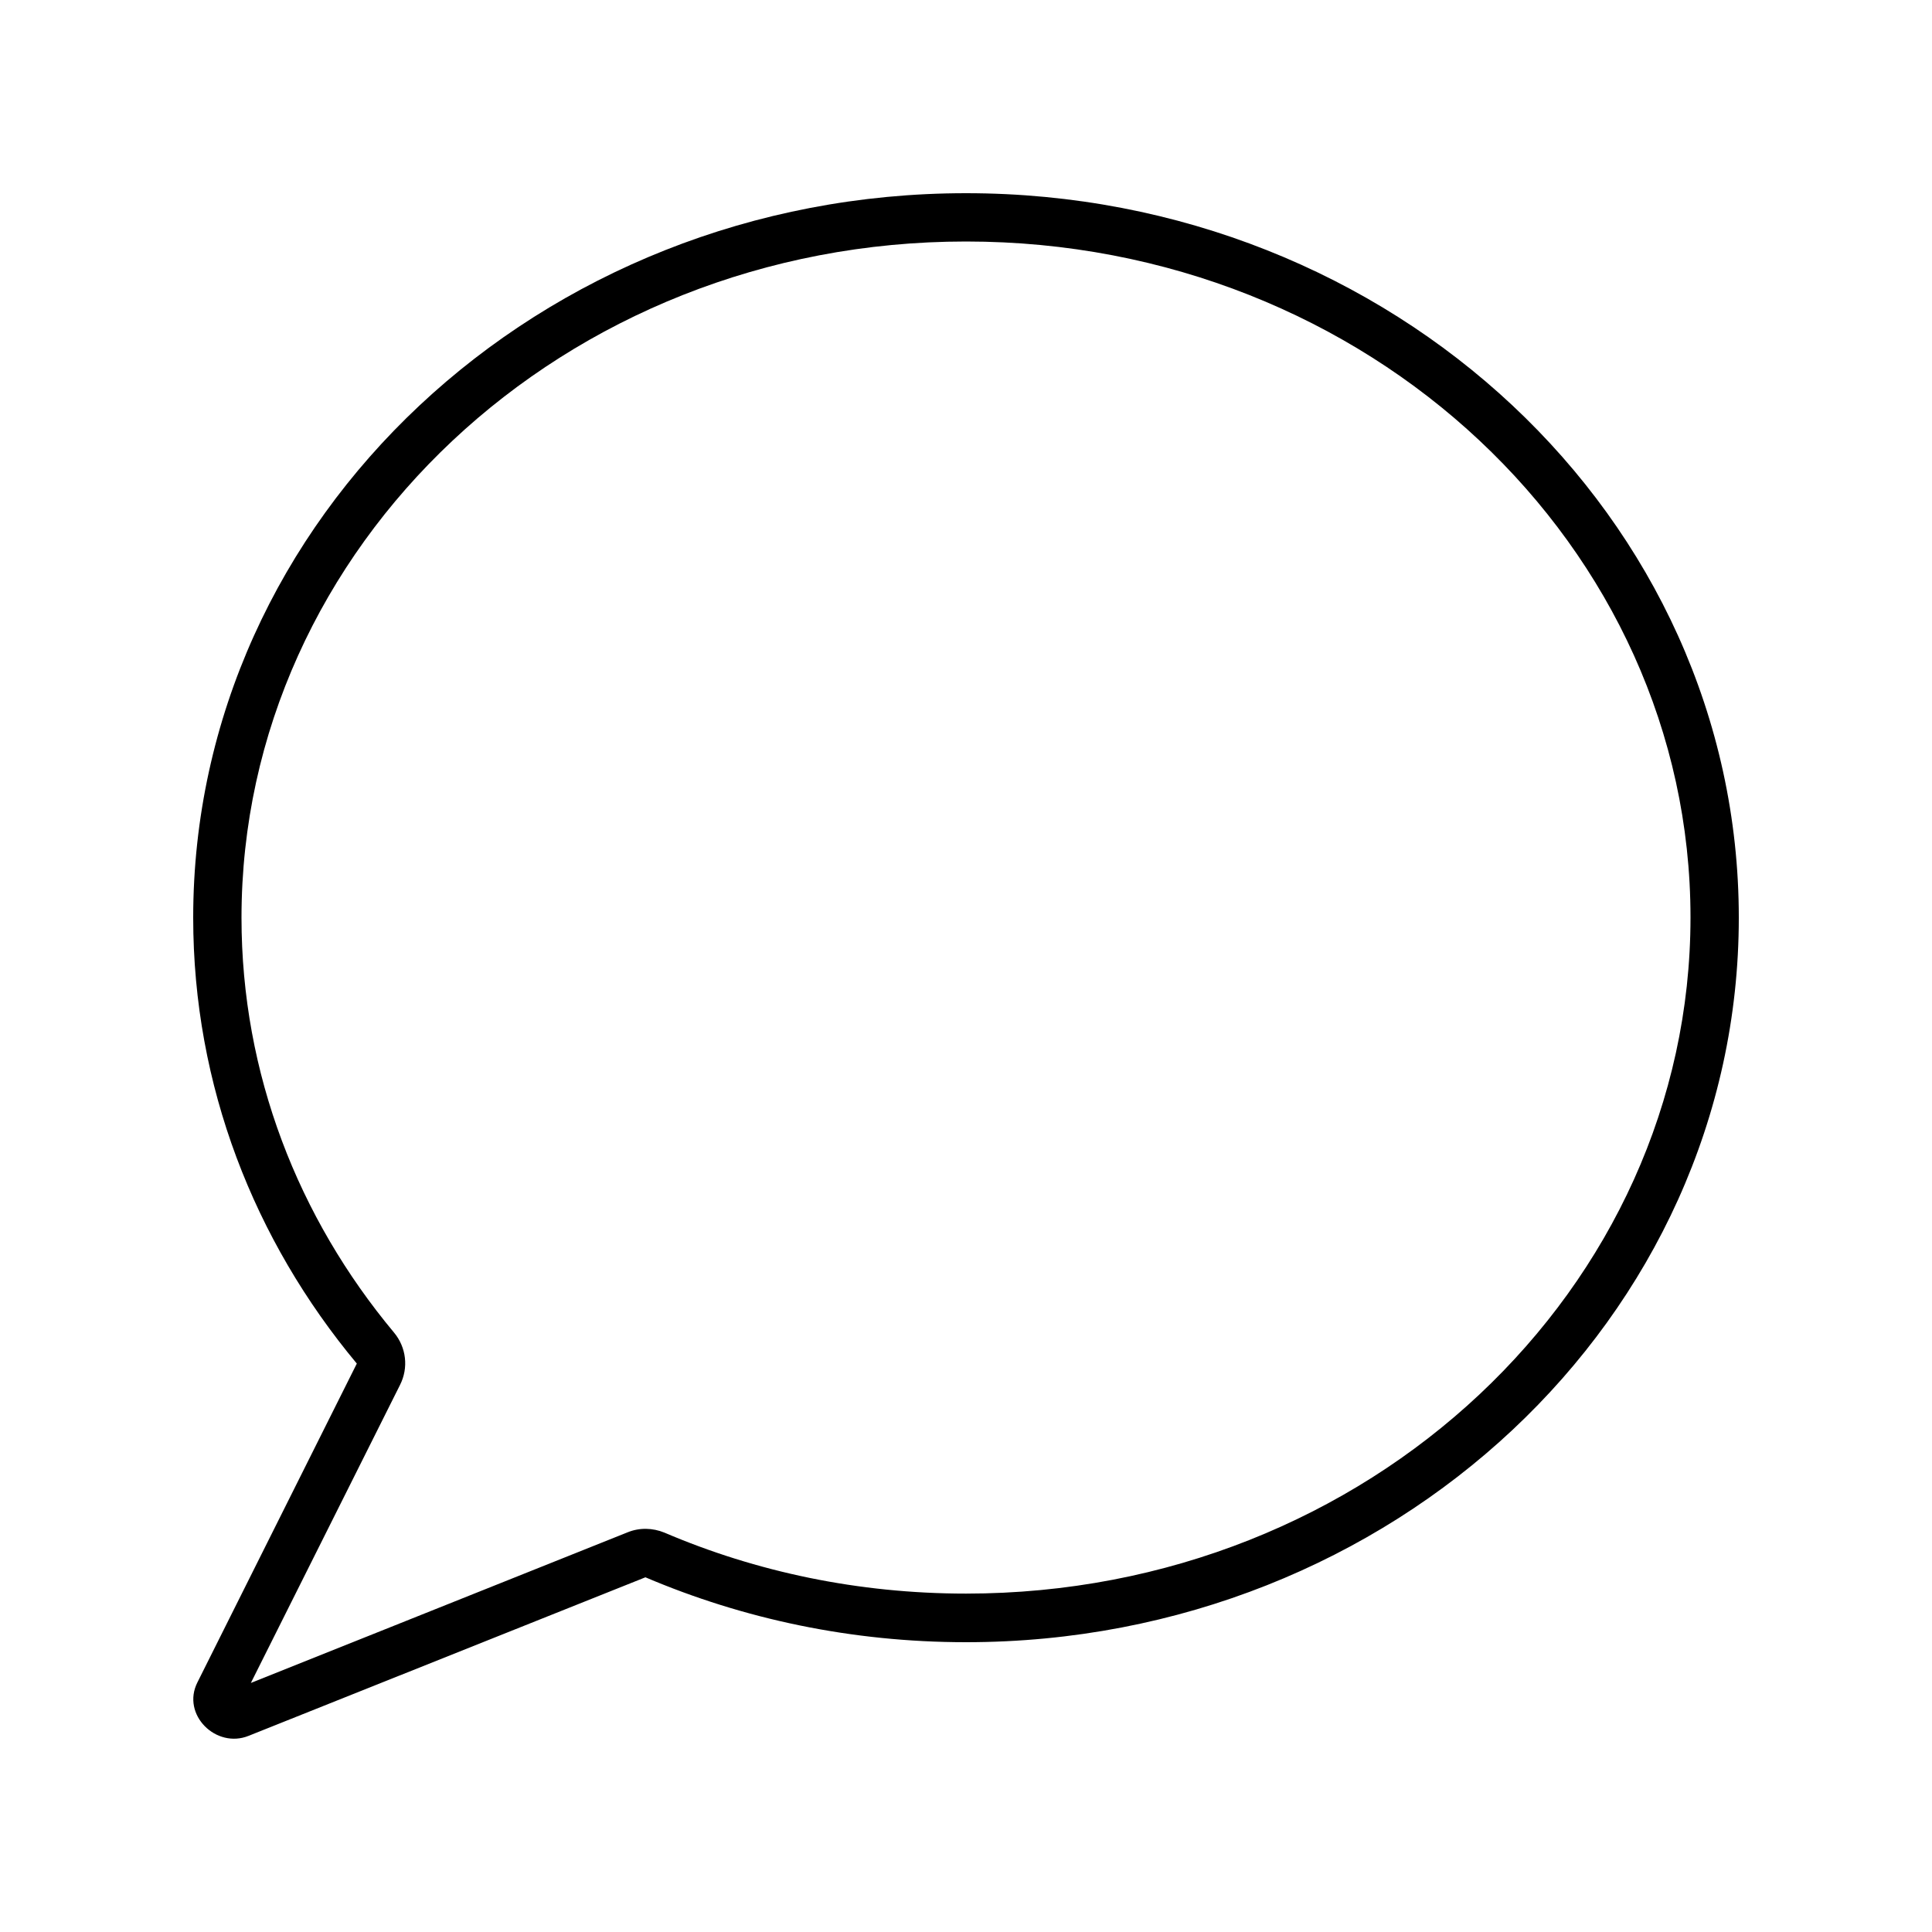 <svg viewBox="0 0 640 640" xmlns="http://www.w3.org/2000/svg"><path d="M130.5 441.4C134.6 446.3 135.4 453.1 132.5 458.8L83.1 557.5L207.9 507.6C211.8 506 216.2 506.1 220.1 507.7C250.5 520.7 284.3 527.9 320 527.9C453.5 527.9 560 426.7 560 303.9C560 181.1 453.5 80 320 80C186.5 80 80 181.2 80 304C80 355.7 98.8 403.4 130.5 441.4zM118.2 451.7C84.2 410.9 64 359.7 64 304C64 171.5 178.6 64 320 64C461.4 64 576 171.5 576 304C576 436.5 461.4 544 320 544C282.1 544 246.2 536.3 213.8 522.5L82.4 575C71.6 579.4 60 568 65.4 557.3L118.2 451.7z"></path></svg>